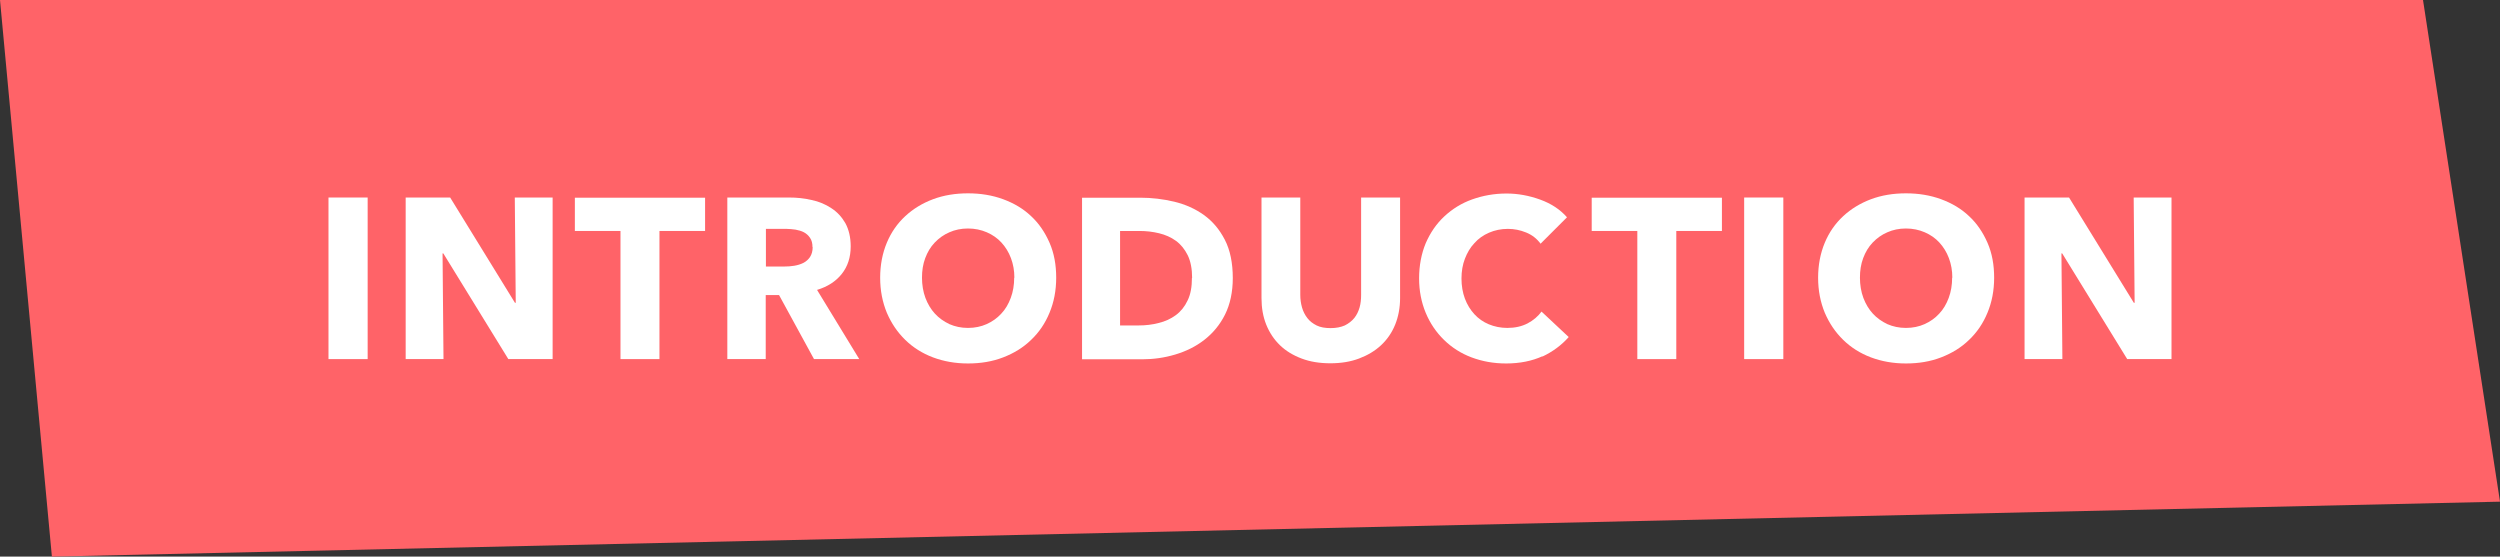<?xml version="1.0" encoding="UTF-8"?>
<svg id="_レイヤー_2" data-name="レイヤー 2" xmlns="http://www.w3.org/2000/svg" viewBox="0 0 131.51 29.28">
  <rect x="0" y="0" width="131.51" height="29.28" fill="#333333" stroke="none"/>
  <defs>
    <style>
      .cls-1 {
        isolation: isolate;
      }

      .cls-2 {
        fill: #fff;
      }

      .cls-2, .cls-3 {
        stroke-width: 0px;
      }

      .cls-3 {
        fill: #ff6368;
      }
    </style>
  </defs>
  <g id="_レイヤー_1-2" data-name="レイヤー 1">
    <g>
      <path id="_パス_3282" data-name="パス 3282" class="cls-3" d="m127.46,0l4.05,26.39L2.73,29.28,0,0h127.46Z"/>
      <g id="INTRODUCTION" class="cls-1">
        <g class="cls-1">
          <path class="cls-2" d="m17.28,18.89v-8.5h2.06v8.5h-2.06Z"/>
          <path class="cls-2" d="m26.74,18.89l-3.42-5.56h-.04l.05,5.56h-1.99v-8.5h2.34l3.41,5.54h.04l-.05-5.54h1.99v8.5h-2.33Z"/>
          <path class="cls-2" d="m34.69,12.15v6.74h-2.05v-6.74h-2.4v-1.75h6.85v1.75h-2.4Z"/>
          <path class="cls-2" d="m42.82,18.89l-1.84-3.37h-.7v3.37h-2.02v-8.5h3.24c.41,0,.81.04,1.19.13.39.08.74.23,1.04.43.31.2.55.46.74.79.18.33.28.74.28,1.22,0,.58-.16,1.06-.47,1.45-.31.39-.74.67-1.3.84l2.22,3.64h-2.4Zm-.08-5.89c0-.2-.04-.36-.13-.49s-.19-.22-.32-.29c-.13-.07-.28-.11-.44-.14-.16-.02-.32-.04-.47-.04h-1.09v1.98h.97c.17,0,.34-.01.52-.04.18-.03.34-.08.48-.15.14-.07.26-.18.35-.31.09-.14.14-.31.14-.53Z"/>
          <path class="cls-2" d="m55.56,14.61c0,.67-.12,1.29-.35,1.84-.23.56-.55,1.03-.97,1.43-.41.4-.9.7-1.47.92-.57.22-1.18.32-1.85.32s-1.28-.11-1.84-.32-1.05-.52-1.46-.92c-.41-.4-.73-.87-.97-1.43-.23-.56-.35-1.17-.35-1.84s.12-1.29.35-1.84c.23-.55.55-1.01.97-1.4.41-.38.9-.68,1.46-.89s1.18-.31,1.84-.31,1.28.1,1.85.31c.57.21,1.06.5,1.47.89.41.38.73.85.97,1.4s.35,1.16.35,1.84Zm-2.2,0c0-.37-.06-.71-.18-1.03-.12-.32-.29-.59-.5-.82-.21-.23-.47-.41-.77-.54-.3-.13-.63-.2-.99-.2s-.69.07-.98.2c-.3.13-.55.31-.77.54-.22.23-.38.5-.5.82-.12.32-.17.66-.17,1.03s.06.74.18,1.06c.12.32.29.6.5.83.21.23.47.41.76.55.3.13.62.2.98.2s.69-.07.98-.2.55-.31.77-.55c.22-.23.38-.51.5-.83.12-.32.18-.68.18-1.06Z"/>
          <path class="cls-2" d="m64.85,14.62c0,.74-.14,1.39-.41,1.93s-.64.98-1.09,1.33c-.45.35-.96.6-1.53.77s-1.14.25-1.73.25h-3.17v-8.5h3.07c.6,0,1.19.07,1.78.21.58.14,1.1.37,1.56.7s.82.76,1.1,1.3c.28.54.42,1.22.42,2.02Zm-2.14,0c0-.48-.08-.88-.23-1.19-.16-.32-.36-.57-.62-.76-.26-.19-.56-.32-.89-.4s-.67-.12-1.03-.12h-1.02v4.97h.97c.37,0,.72-.04,1.06-.13.34-.08.64-.22.9-.41.26-.19.47-.45.62-.77.16-.32.23-.72.23-1.19Z"/>
          <path class="cls-2" d="m73.39,17.08c-.17.42-.42.78-.74,1.08-.32.3-.71.53-1.16.7s-.95.25-1.51.25-1.06-.08-1.51-.25c-.45-.17-.83-.4-1.14-.7-.31-.3-.55-.66-.72-1.08s-.25-.89-.25-1.4v-5.29h2.04v5.12c0,.23.03.45.09.66s.15.39.28.56c.12.16.29.29.49.39.2.1.45.14.74.14s.53-.05.74-.14c.2-.1.37-.23.5-.39s.22-.35.28-.56.08-.43.08-.66v-5.12h2.05v5.29c0,.51-.09.98-.26,1.4Z"/>
          <path class="cls-2" d="m81.14,18.74c-.55.25-1.19.38-1.91.38-.66,0-1.26-.11-1.82-.32s-1.04-.52-1.45-.92c-.41-.4-.73-.87-.96-1.42-.23-.55-.35-1.16-.35-1.82s.12-1.3.35-1.85c.24-.55.56-1.02.98-1.41.42-.39.9-.69,1.46-.89s1.16-.31,1.81-.31c.6,0,1.19.11,1.77.32s1.05.52,1.41.93l-1.39,1.39c-.19-.26-.44-.46-.76-.59s-.63-.19-.96-.19c-.36,0-.69.07-.99.2-.3.13-.56.31-.77.55-.22.23-.38.51-.5.82s-.18.66-.18,1.04.06.74.18,1.06c.12.32.29.59.5.82.21.23.47.41.76.53s.62.19.97.19c.41,0,.76-.08,1.07-.24.3-.16.55-.37.73-.62l1.43,1.34c-.38.43-.84.77-1.39,1.03Z"/>
          <path class="cls-2" d="m88.18,12.15v6.74h-2.05v-6.74h-2.4v-1.75h6.85v1.75h-2.4Z"/>
          <path class="cls-2" d="m91.75,18.89v-8.5h2.06v8.5h-2.06Z"/>
          <path class="cls-2" d="m104.9,14.61c0,.67-.12,1.29-.35,1.84-.23.56-.55,1.03-.97,1.43-.41.4-.9.7-1.47.92-.57.22-1.18.32-1.85.32s-1.28-.11-1.84-.32-1.05-.52-1.46-.92c-.41-.4-.73-.87-.97-1.43-.23-.56-.35-1.17-.35-1.84s.12-1.29.35-1.84c.23-.55.55-1.01.97-1.4.41-.38.9-.68,1.46-.89s1.18-.31,1.84-.31,1.28.1,1.85.31c.57.21,1.06.5,1.47.89.41.38.73.85.97,1.4s.35,1.16.35,1.84Zm-2.2,0c0-.37-.06-.71-.18-1.03-.12-.32-.29-.59-.5-.82-.21-.23-.47-.41-.77-.54-.3-.13-.63-.2-.99-.2s-.69.07-.98.2c-.3.13-.55.31-.77.54-.22.23-.38.5-.5.82-.12.32-.17.66-.17,1.03s.06.74.18,1.06c.12.32.29.6.5.83.21.23.47.41.76.55.3.13.62.2.98.2s.69-.07.98-.2.55-.31.77-.55c.22-.23.38-.51.5-.83.12-.32.18-.68.18-1.06Z"/>
          <path class="cls-2" d="m111.9,18.89l-3.42-5.56h-.04l.05,5.56h-1.99v-8.5h2.34l3.41,5.54h.04l-.05-5.54h1.99v8.5h-2.33Z"/>
        </g>
      </g>
    </g>
  </g>
</svg>